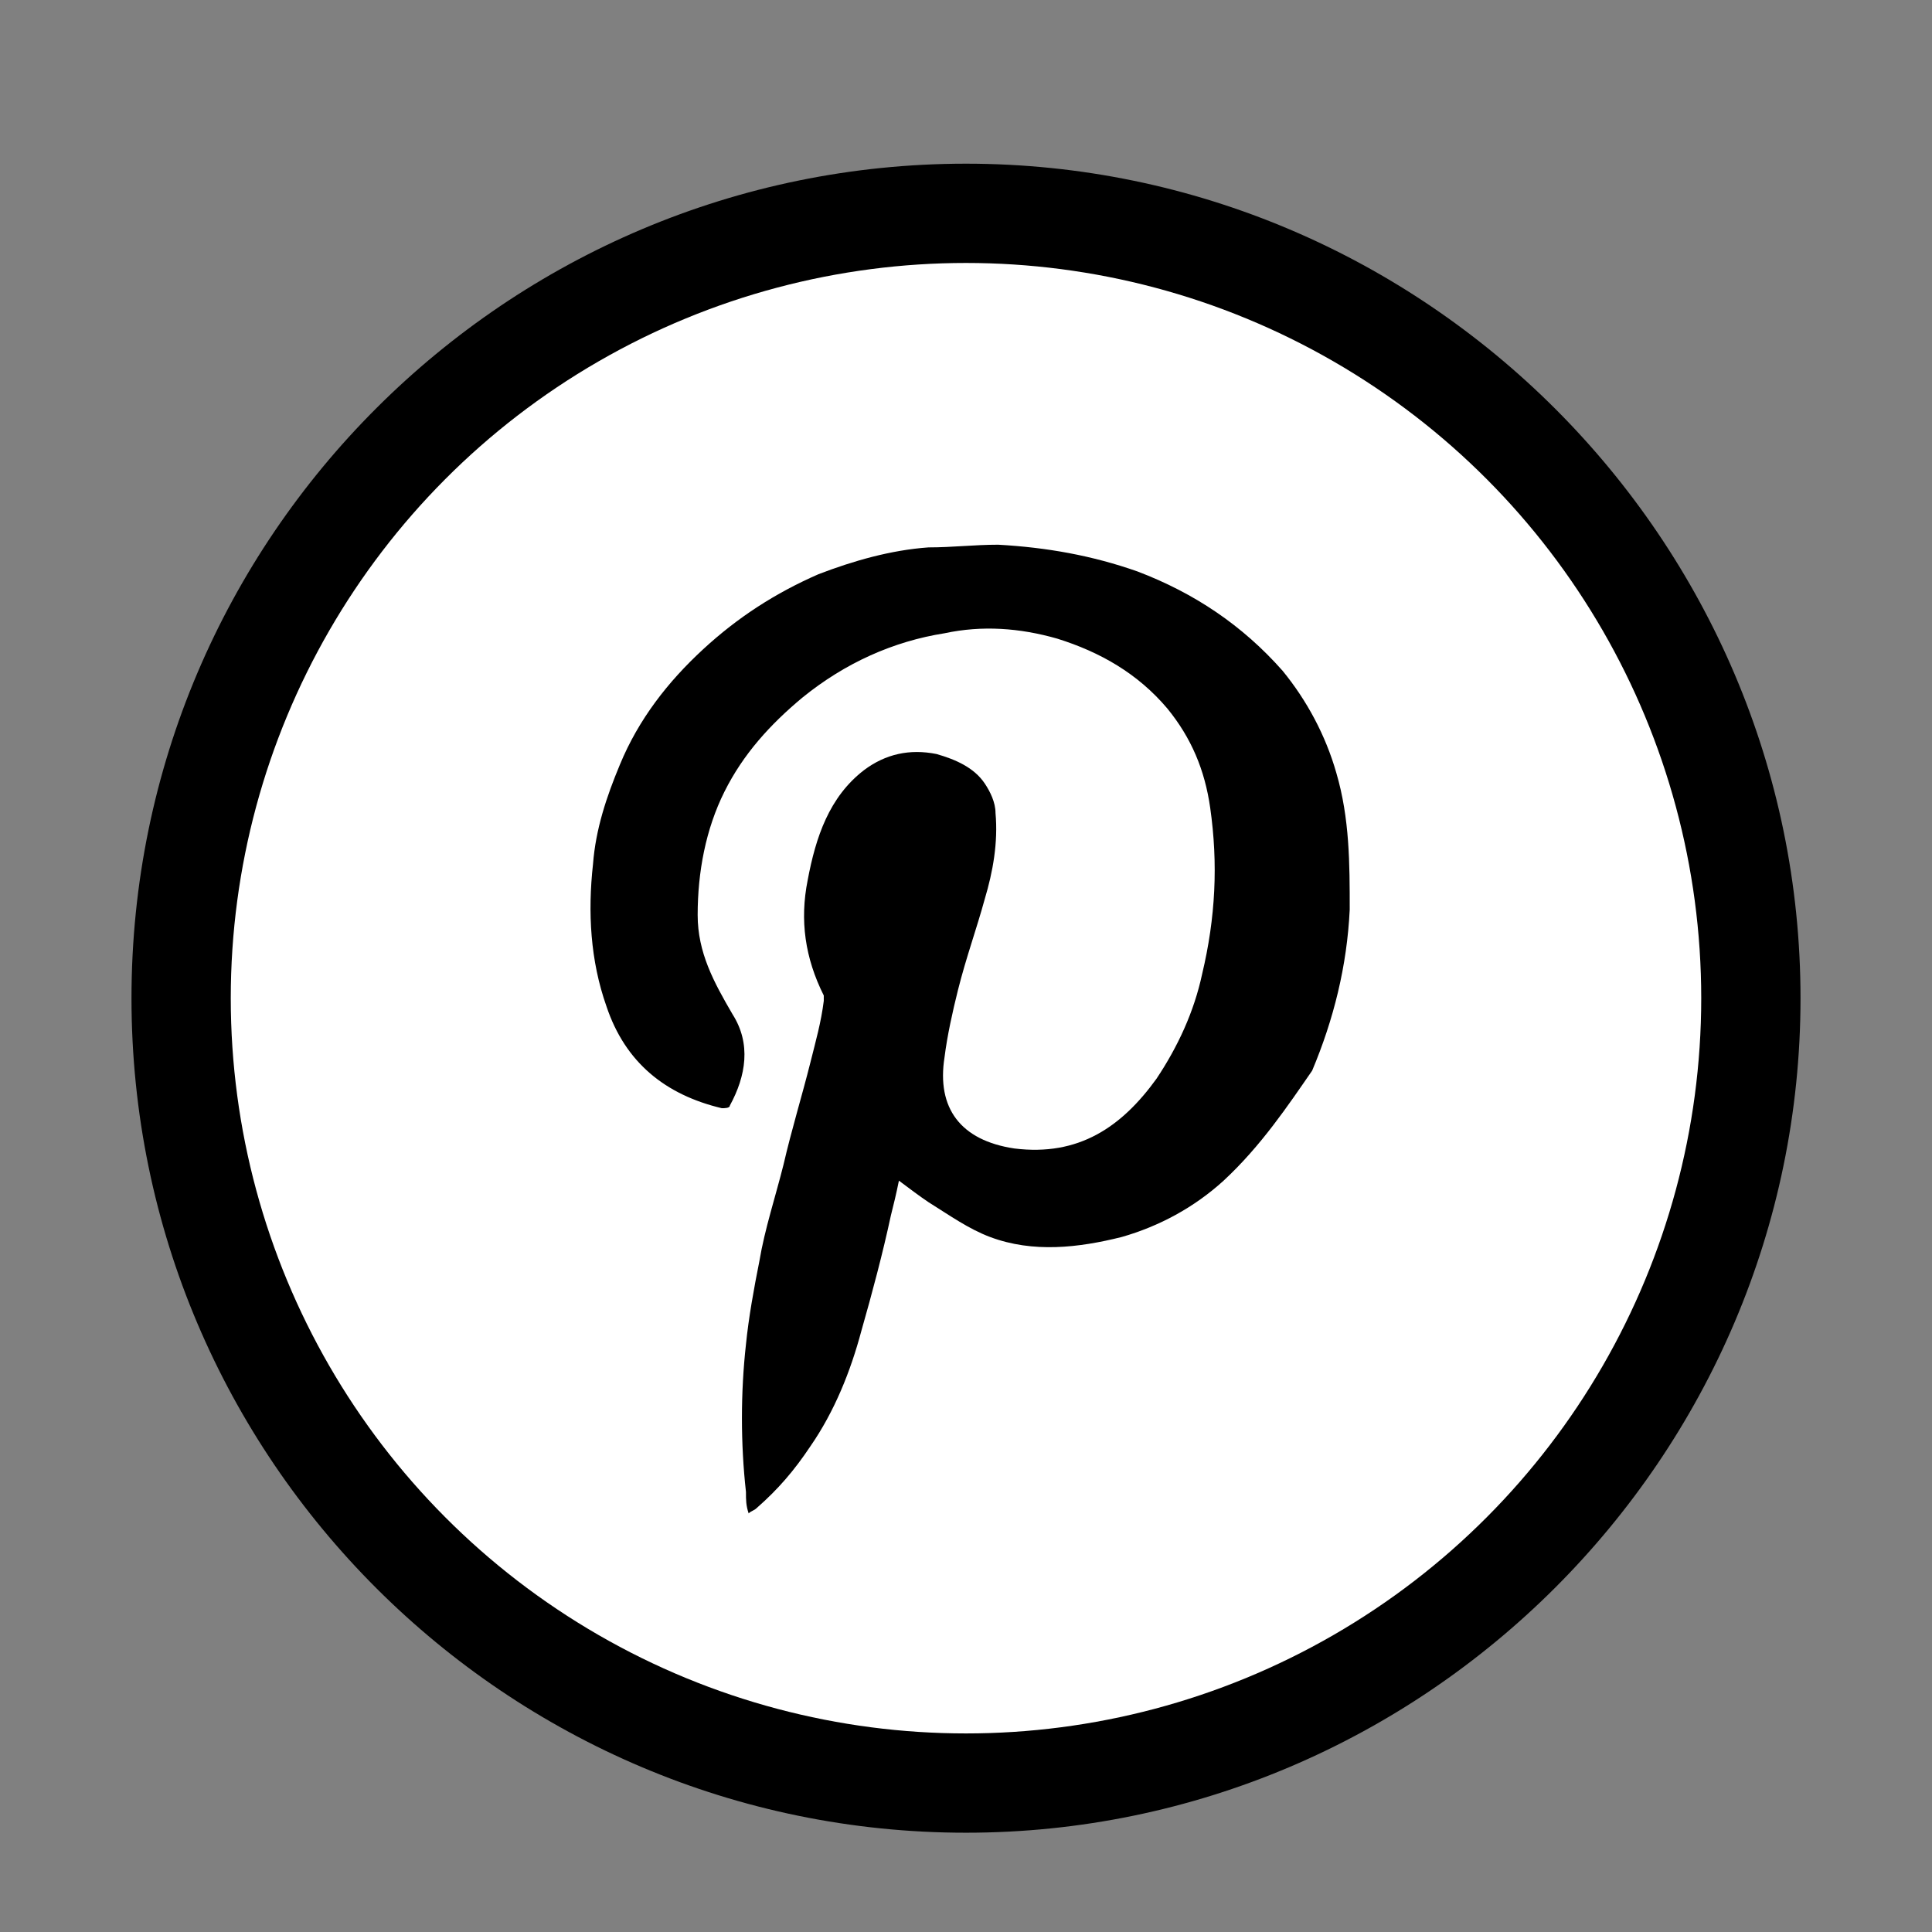<?xml version="1.0" encoding="utf-8"?>
<!-- Generator: Adobe Illustrator 19.2.1, SVG Export Plug-In . SVG Version: 6.00 Build 0)  -->
<svg version="1.1" id="Layer_1" xmlns="http://www.w3.org/2000/svg" xmlns:xlink="http://www.w3.org/1999/xlink" x="0px" y="0px"
	 viewBox="0 0 72 72" enable-background="new 0 0 72 72" xml:space="preserve">
<rect x="0" y="0" width="72" height="72" fill="#808080" stroke="none"/>
<path d="M36,12.1c13.9,0,25.1,11.2,25.1,25.1S49.9,62.3,36,62.3S10.9,51,10.9,37.2S22.1,12.1,36,12.1 M36,6.1
	C18.9,6.1,4.9,20,4.9,37.2s14,31.1,31.1,31.1s31.1-14,31.1-31.1S53.1,6.1,36,6.1L36,6.1z"/>
<circle fill="#FFFFFF" cx="36" cy="37.2" r="27.4"/>
<path d="M33.5,44c-0.1,0.5-0.2,0.9-0.3,1.3c-0.3,1.4-0.7,2.9-1.1,4.3c-0.4,1.5-1,3-1.9,4.3c-0.6,0.9-1.2,1.6-2,2.3
	c-0.1,0.1-0.2,0.1-0.3,0.2c-0.1-0.3-0.1-0.5-0.1-0.8c-0.2-1.8-0.2-3.7,0-5.5c0.1-1,0.3-2.1,0.5-3.1c0.2-1.2,0.6-2.4,0.9-3.6
	c0.3-1.3,0.7-2.6,1-3.8c0.2-0.8,0.4-1.5,0.5-2.3c0-0.1,0-0.2,0-0.2c-0.7-1.4-0.9-2.8-0.6-4.3c0.3-1.6,0.8-3.1,2.1-4.1
	c0.8-0.6,1.7-0.8,2.7-0.6c0.7,0.2,1.4,0.5,1.8,1.1c0.2,0.3,0.4,0.7,0.4,1.1c0.1,1.1-0.1,2.2-0.4,3.2c-0.3,1.1-0.7,2.2-1,3.4
	c-0.2,0.8-0.4,1.7-0.5,2.5c-0.3,1.9,0.6,3.1,2.6,3.4c2.4,0.3,4-0.8,5.3-2.6c0.8-1.2,1.4-2.5,1.7-3.9c0.5-2.1,0.6-4.1,0.3-6.2
	c-0.2-1.4-0.7-2.6-1.6-3.7c-1.1-1.3-2.5-2.1-4.1-2.6c-1.4-0.4-2.8-0.5-4.2-0.2c-1.9,0.3-3.7,1.1-5.3,2.4c-1.2,1-2.2,2.1-2.9,3.5
	c-0.7,1.4-1,3-1,4.6c0,1.4,0.6,2.5,1.3,3.7c0.7,1.1,0.5,2.3-0.1,3.4c0,0.1-0.2,0.1-0.3,0.1c-2.1-0.5-3.6-1.7-4.3-3.8
	c-0.6-1.7-0.7-3.5-0.5-5.3c0.1-1.3,0.5-2.5,1-3.7c0.7-1.7,1.8-3.1,3.1-4.3c1.3-1.2,2.7-2.1,4.3-2.8c1.3-0.5,2.7-0.9,4.1-1
	c0.9,0,1.7-0.1,2.6-0.1c1.8,0.1,3.5,0.4,5.2,1c2.1,0.8,3.9,2,5.4,3.7c0.9,1.1,1.6,2.4,2,3.8c0.5,1.7,0.5,3.4,0.5,5.1
	c-0.1,2.1-0.6,4.1-1.4,6C48,41.2,47,42.7,45.6,44c-1.1,1-2.4,1.7-3.8,2.1c-1.6,0.4-3.3,0.6-4.9,0c-0.8-0.3-1.5-0.8-2.3-1.3
	C34.3,44.6,33.9,44.3,33.5,44z"/>
</svg>
